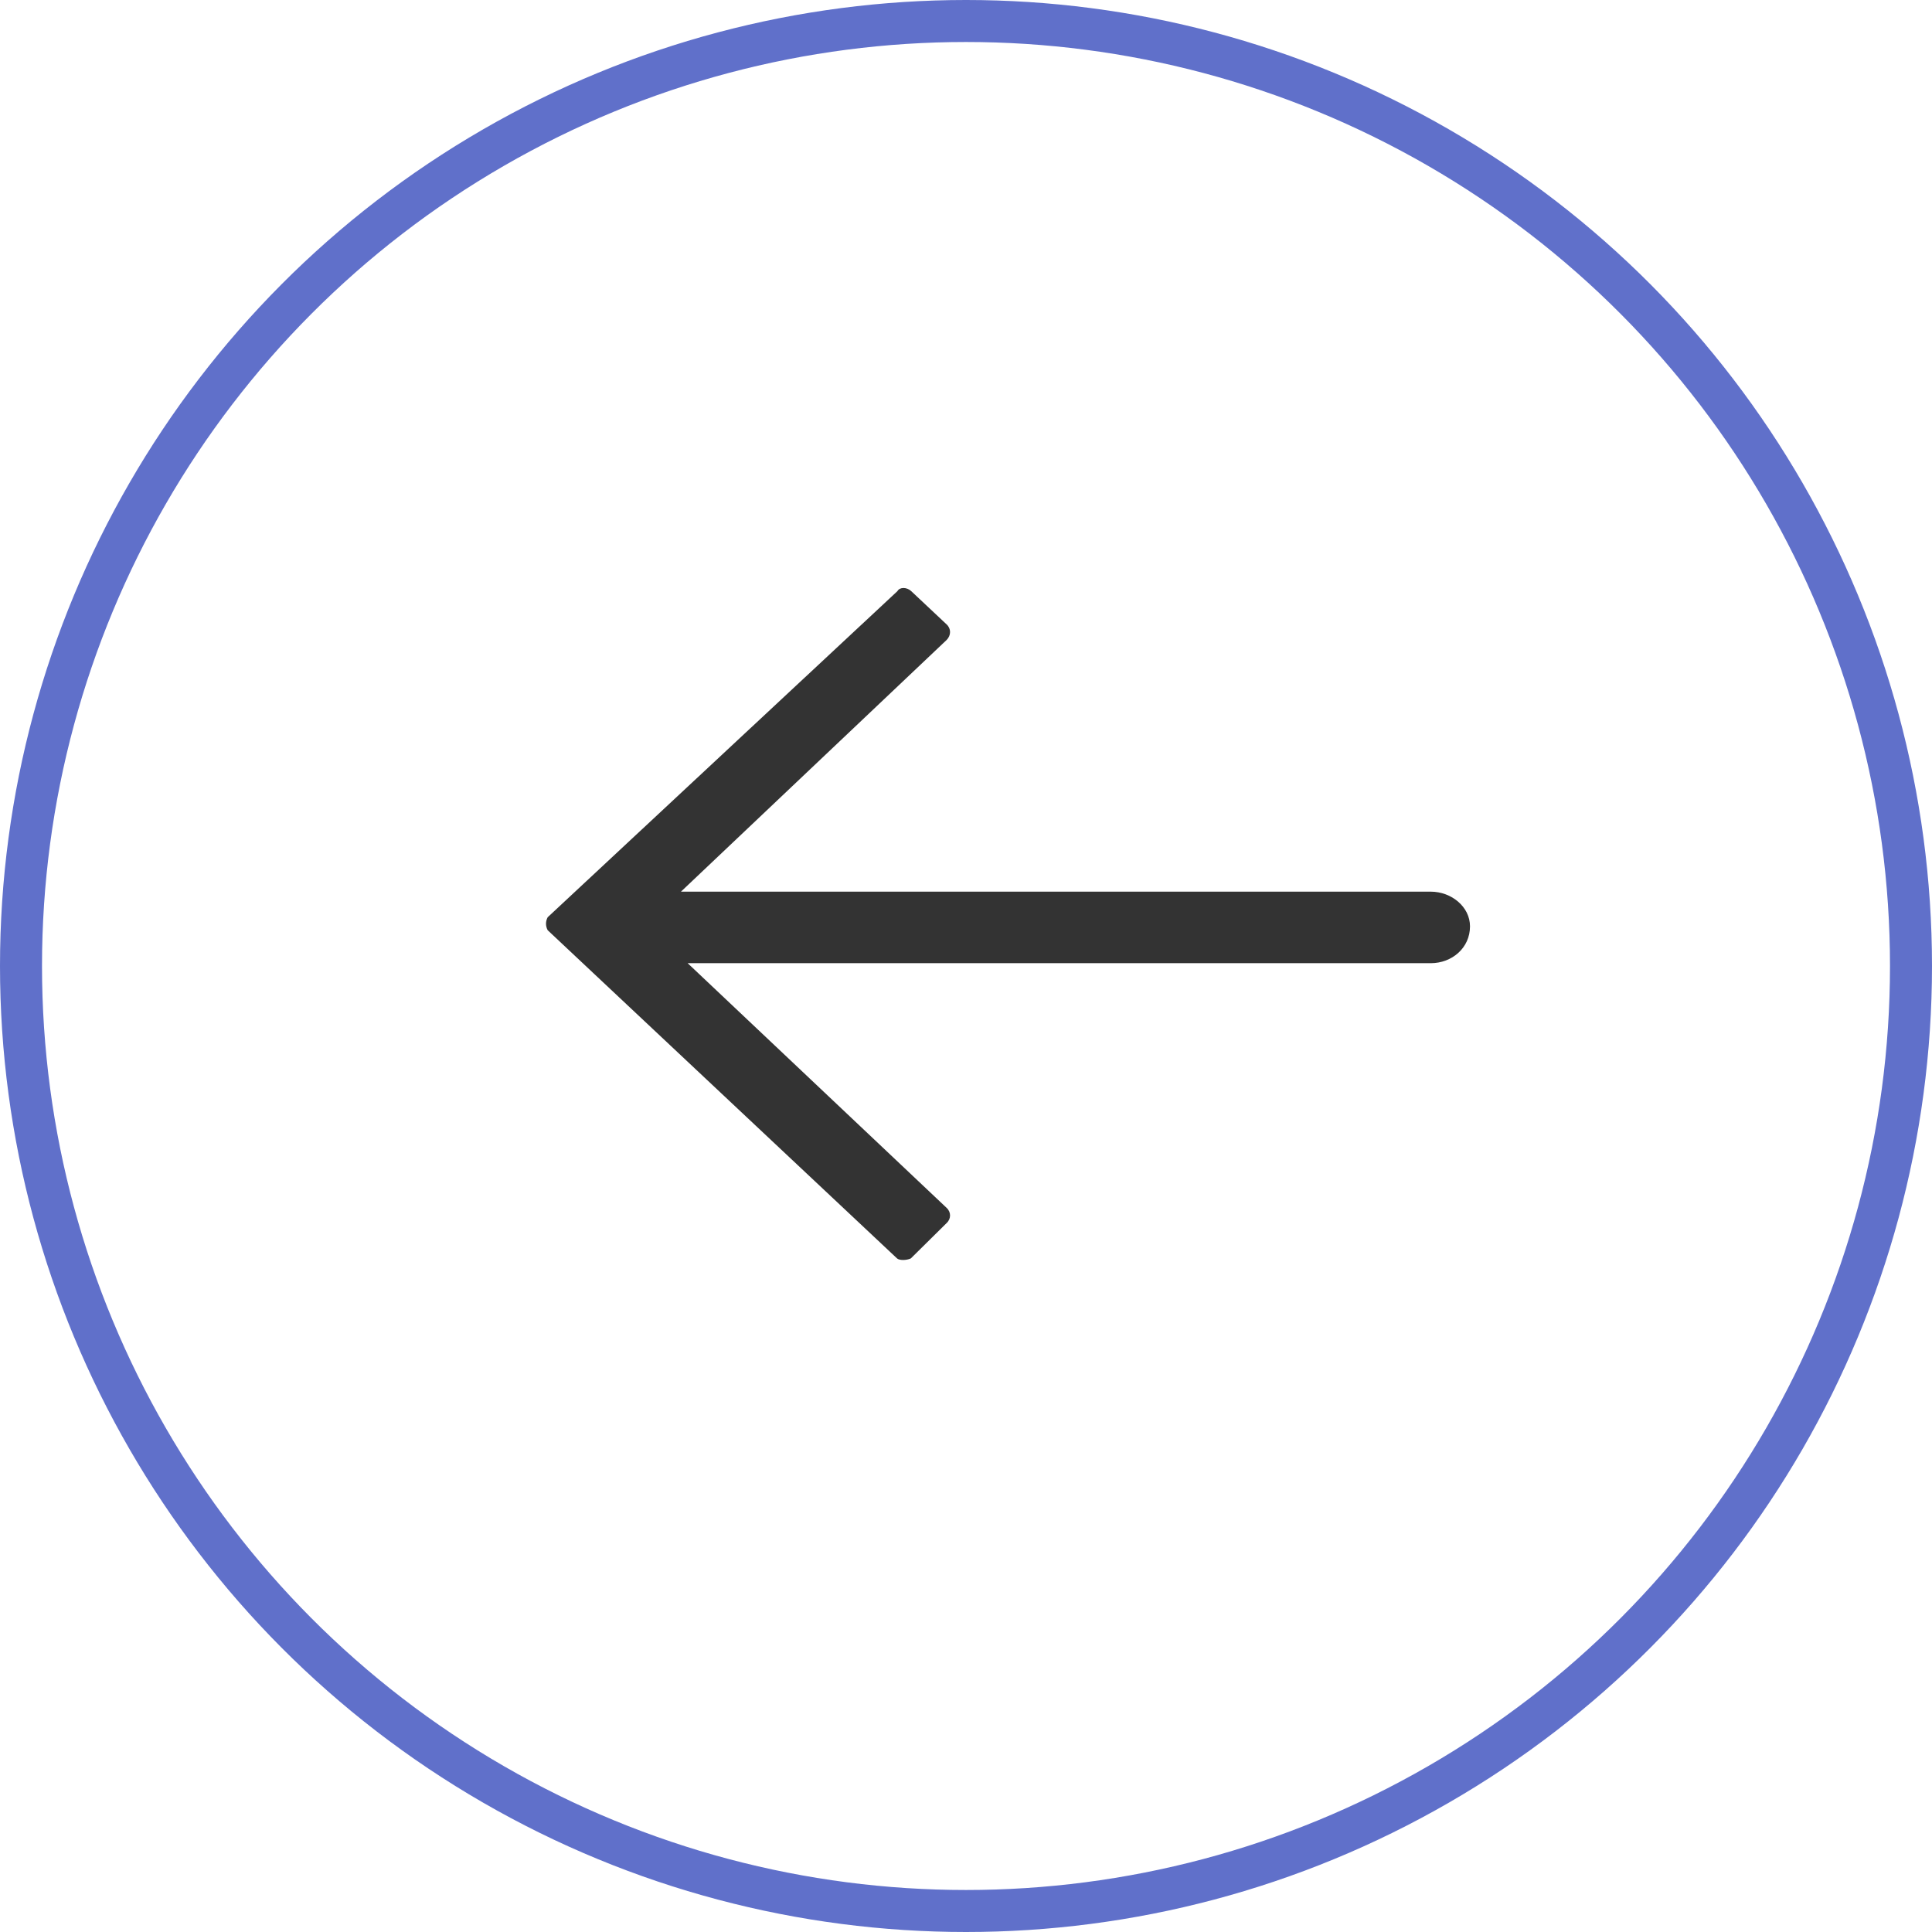 <svg width="46" height="46" viewBox="0 0 46 46" fill="none" xmlns="http://www.w3.org/2000/svg">
<circle cx="23" cy="23" r="22.5" transform="rotate(-180 23 23)" stroke="#6070CA"/>
<path fill-rule="evenodd" clip-rule="evenodd" d="M21.358 29.962L13.04 22.148C12.987 22.048 12.987 21.939 13.04 21.839L21.367 14.075C21.421 13.975 21.589 13.975 21.696 14.075L22.54 14.868C22.647 14.968 22.647 15.127 22.54 15.236L16.213 21.23L34.067 21.23C34.556 21.23 35 21.589 35 22.056C35 22.574 34.565 22.933 34.067 22.933L16.373 22.933L22.54 28.76C22.647 28.86 22.647 29.019 22.54 29.119L21.687 29.962C21.581 30.012 21.412 30.012 21.358 29.962Z" fill="#333333"/>
</svg>
